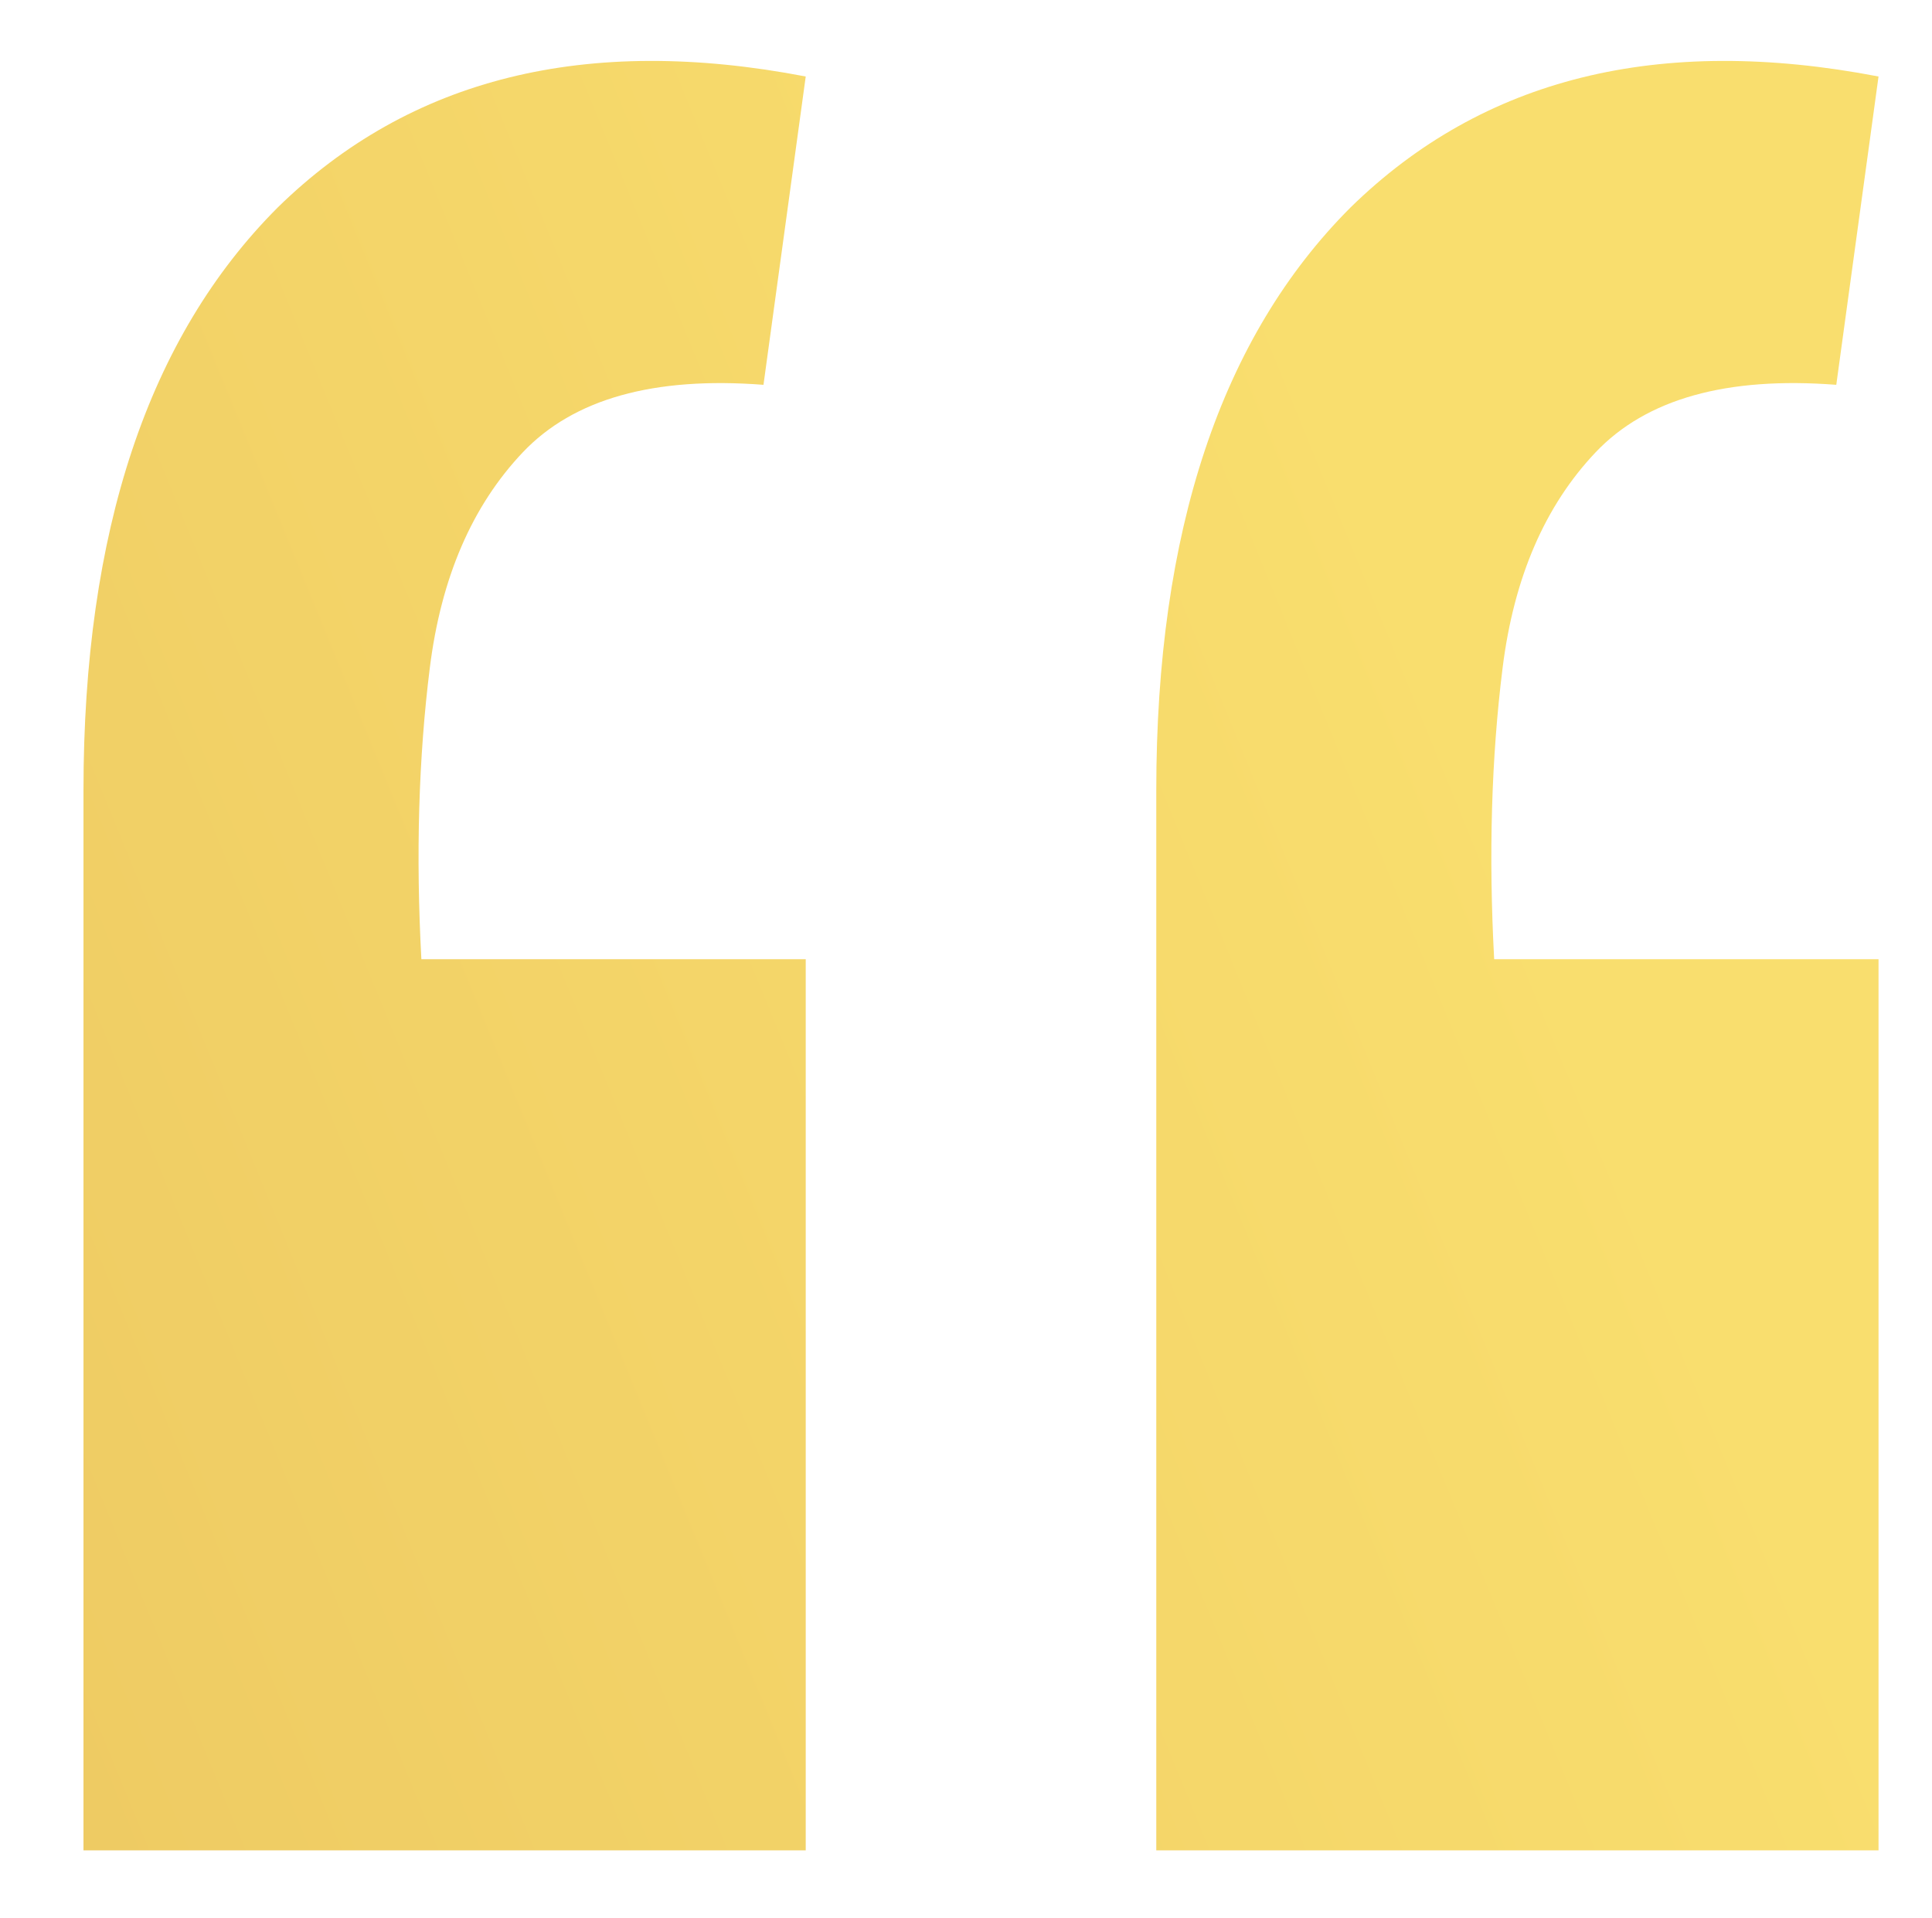 <svg width="137" height="136" viewBox="0 0 137 136" fill="none" xmlns="http://www.w3.org/2000/svg">
<g clip-path="url(#clip0_9522_1227)">
<path d="M133.208 5.425L130.213 27.289C122.426 26.69 116.735 28.287 113.141 32.081C109.547 35.875 107.351 40.966 106.552 47.355C105.753 53.745 105.554 60.633 105.953 68.021H133.208V131.215H81.993V56.041C81.993 37.672 86.585 23.895 95.77 14.71C105.154 5.525 117.634 2.43 133.208 5.425ZM57.135 5.425L54.139 27.289C46.352 26.69 40.662 28.287 37.068 32.081C33.474 35.875 31.278 40.966 30.479 47.355C29.68 53.745 29.481 60.633 29.88 68.021H57.135V131.215H5.92V56.041C5.92 37.672 10.512 23.895 19.697 14.71C29.081 5.525 41.56 2.43 57.135 5.425Z" fill="url(#paint0_linear_9522_1227)"/>
</g>
<defs>
<linearGradient id="paint0_linear_9522_1227" x1="51.547" y1="-528.691" x2="-469.384" y2="-315.795" gradientUnits="userSpaceOnUse">
<stop offset="0.303" stop-color="#F9DE6E"/>
<stop offset="1" stop-color="#D6A04A"/>
</linearGradient>
<clipPath id="clip0_9522_1227">
<rect width="137" height="136" fill="white"/>
</clipPath>
</defs>
</svg>
